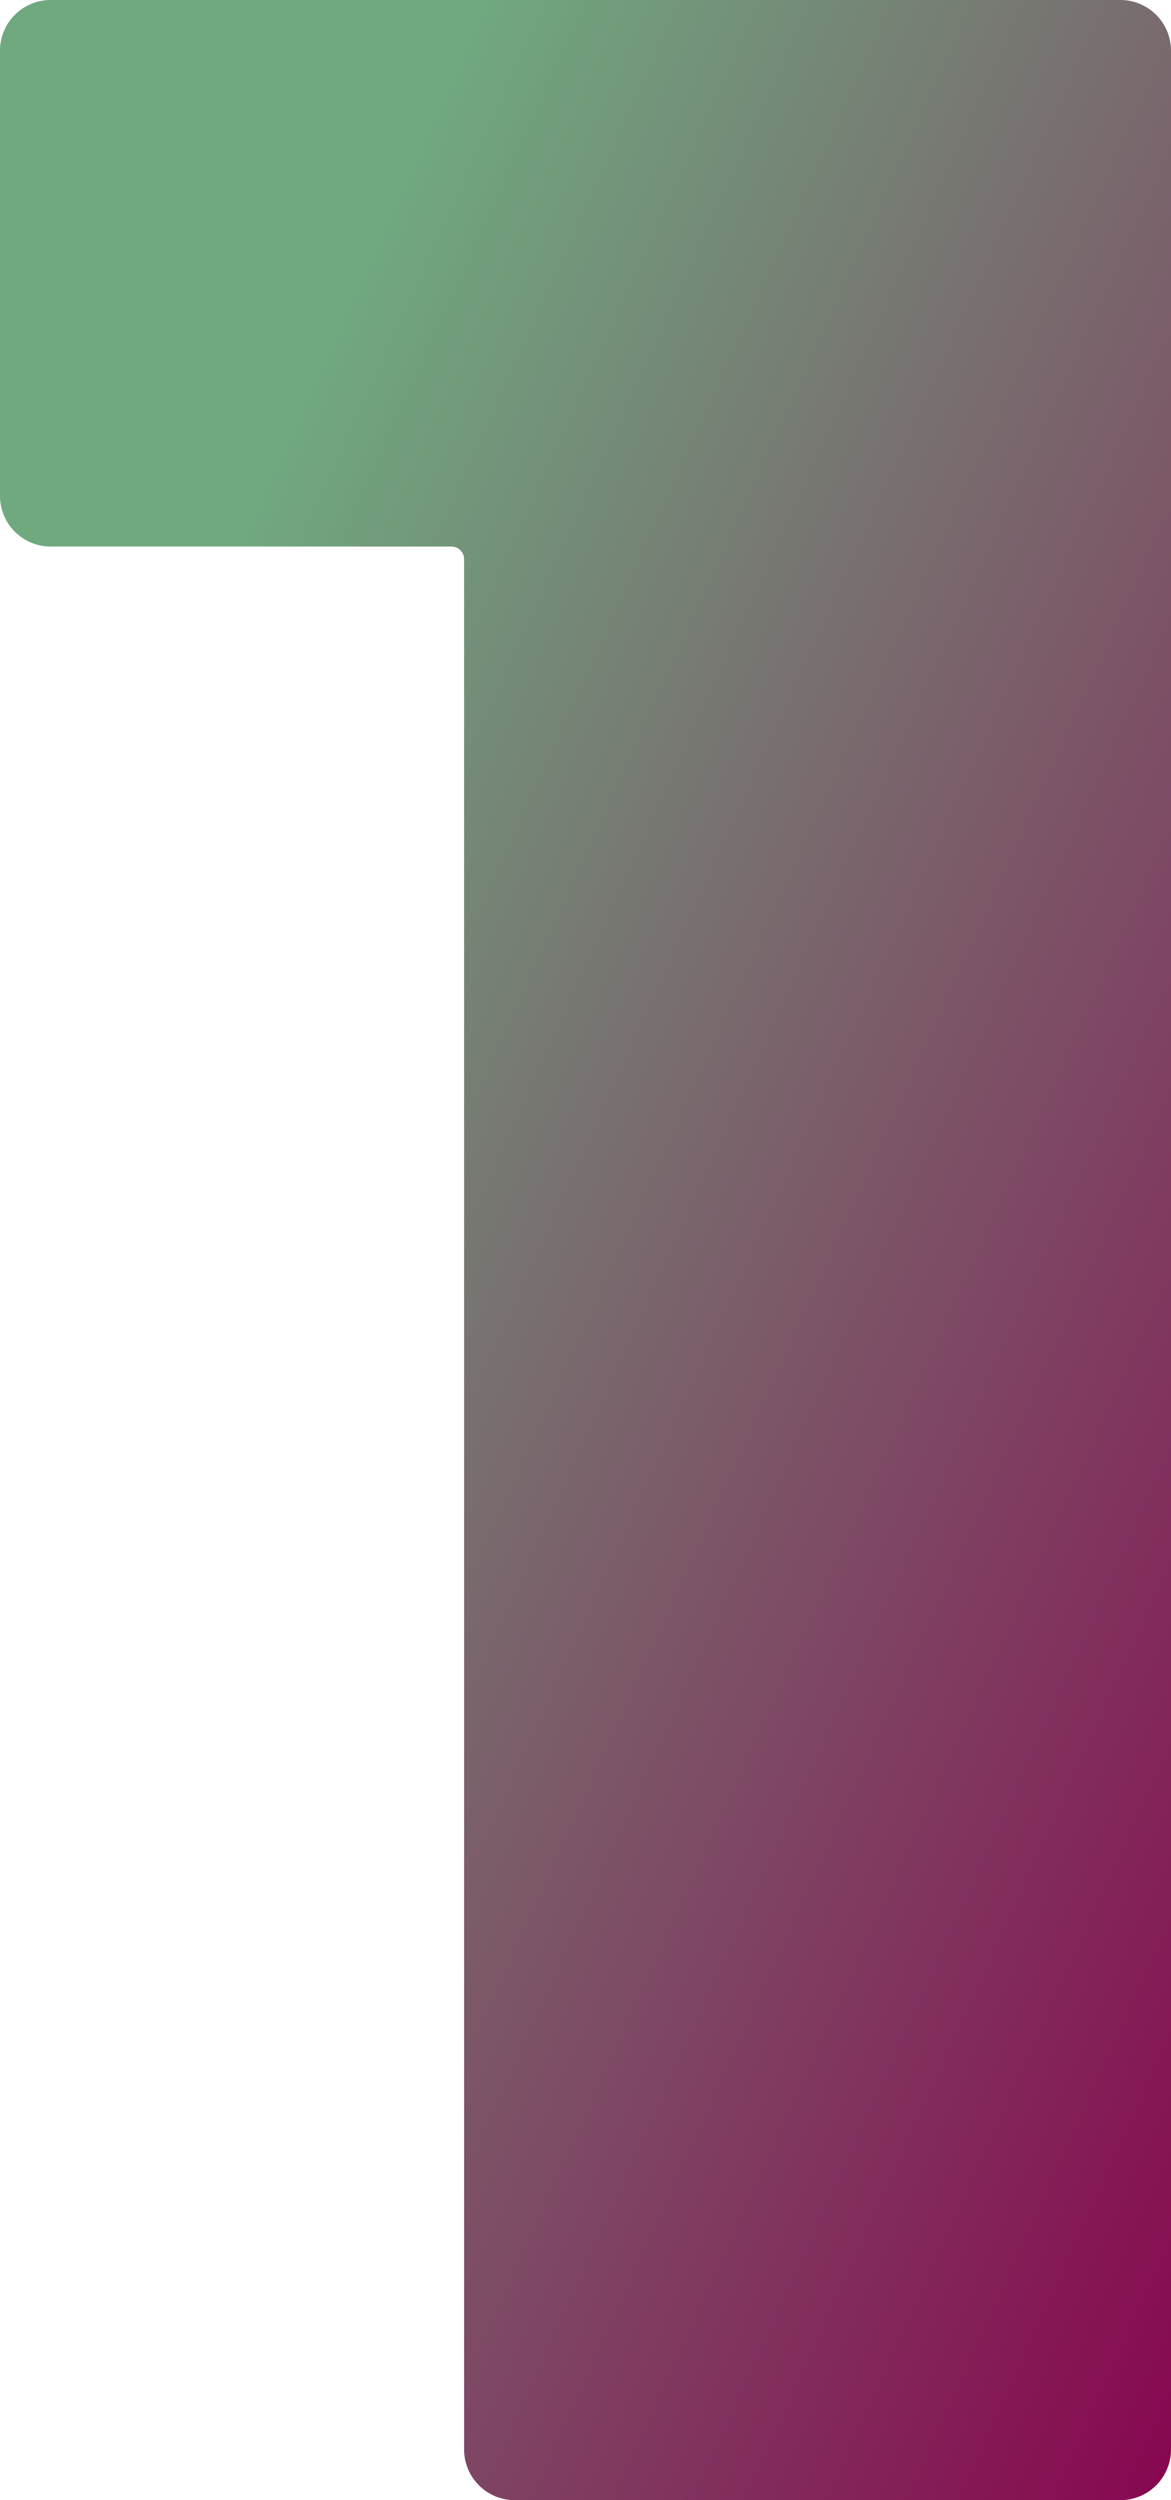 <svg id="Gruppe_390" data-name="Gruppe 390" xmlns="http://www.w3.org/2000/svg" xmlns:xlink="http://www.w3.org/1999/xlink" width="79.189" height="169" viewBox="0 0 79.189 169">
  <defs>
    <linearGradient id="linear-gradient" x1="0.245" y1="0.243" x2="0.761" y2="0.751" gradientUnits="objectBoundingBox">
      <stop offset="0" stop-color="#70a880"/>
      <stop offset="0.222" stop-color="#70a880"/>
      <stop offset="1" stop-color="#88024f"/>
    </linearGradient>
    <clipPath id="clip-path">
      <path id="Pfad_339" data-name="Pfad 339" d="M3.422,0A3.422,3.422,0,0,0,0,3.422v30.1a3.422,3.422,0,0,0,3.422,3.422H30.53a.855.855,0,0,1,.855.856V165.578A3.422,3.422,0,0,0,34.807,169h40.96a3.422,3.422,0,0,0,3.422-3.422V3.422A3.422,3.422,0,0,0,75.767,0Z" fill="url(#linear-gradient)"/>
    </clipPath>
  </defs>
  <g id="Gruppe_503" data-name="Gruppe 503" clip-path="url(#clip-path)">
    <path id="Pfad_338" data-name="Pfad 338" d="M-65.6,29,13.589,198,92.777,29,13.589-140Z" transform="translate(26.006 55.5)" fill="url(#linear-gradient)"/>
  </g>
</svg>
